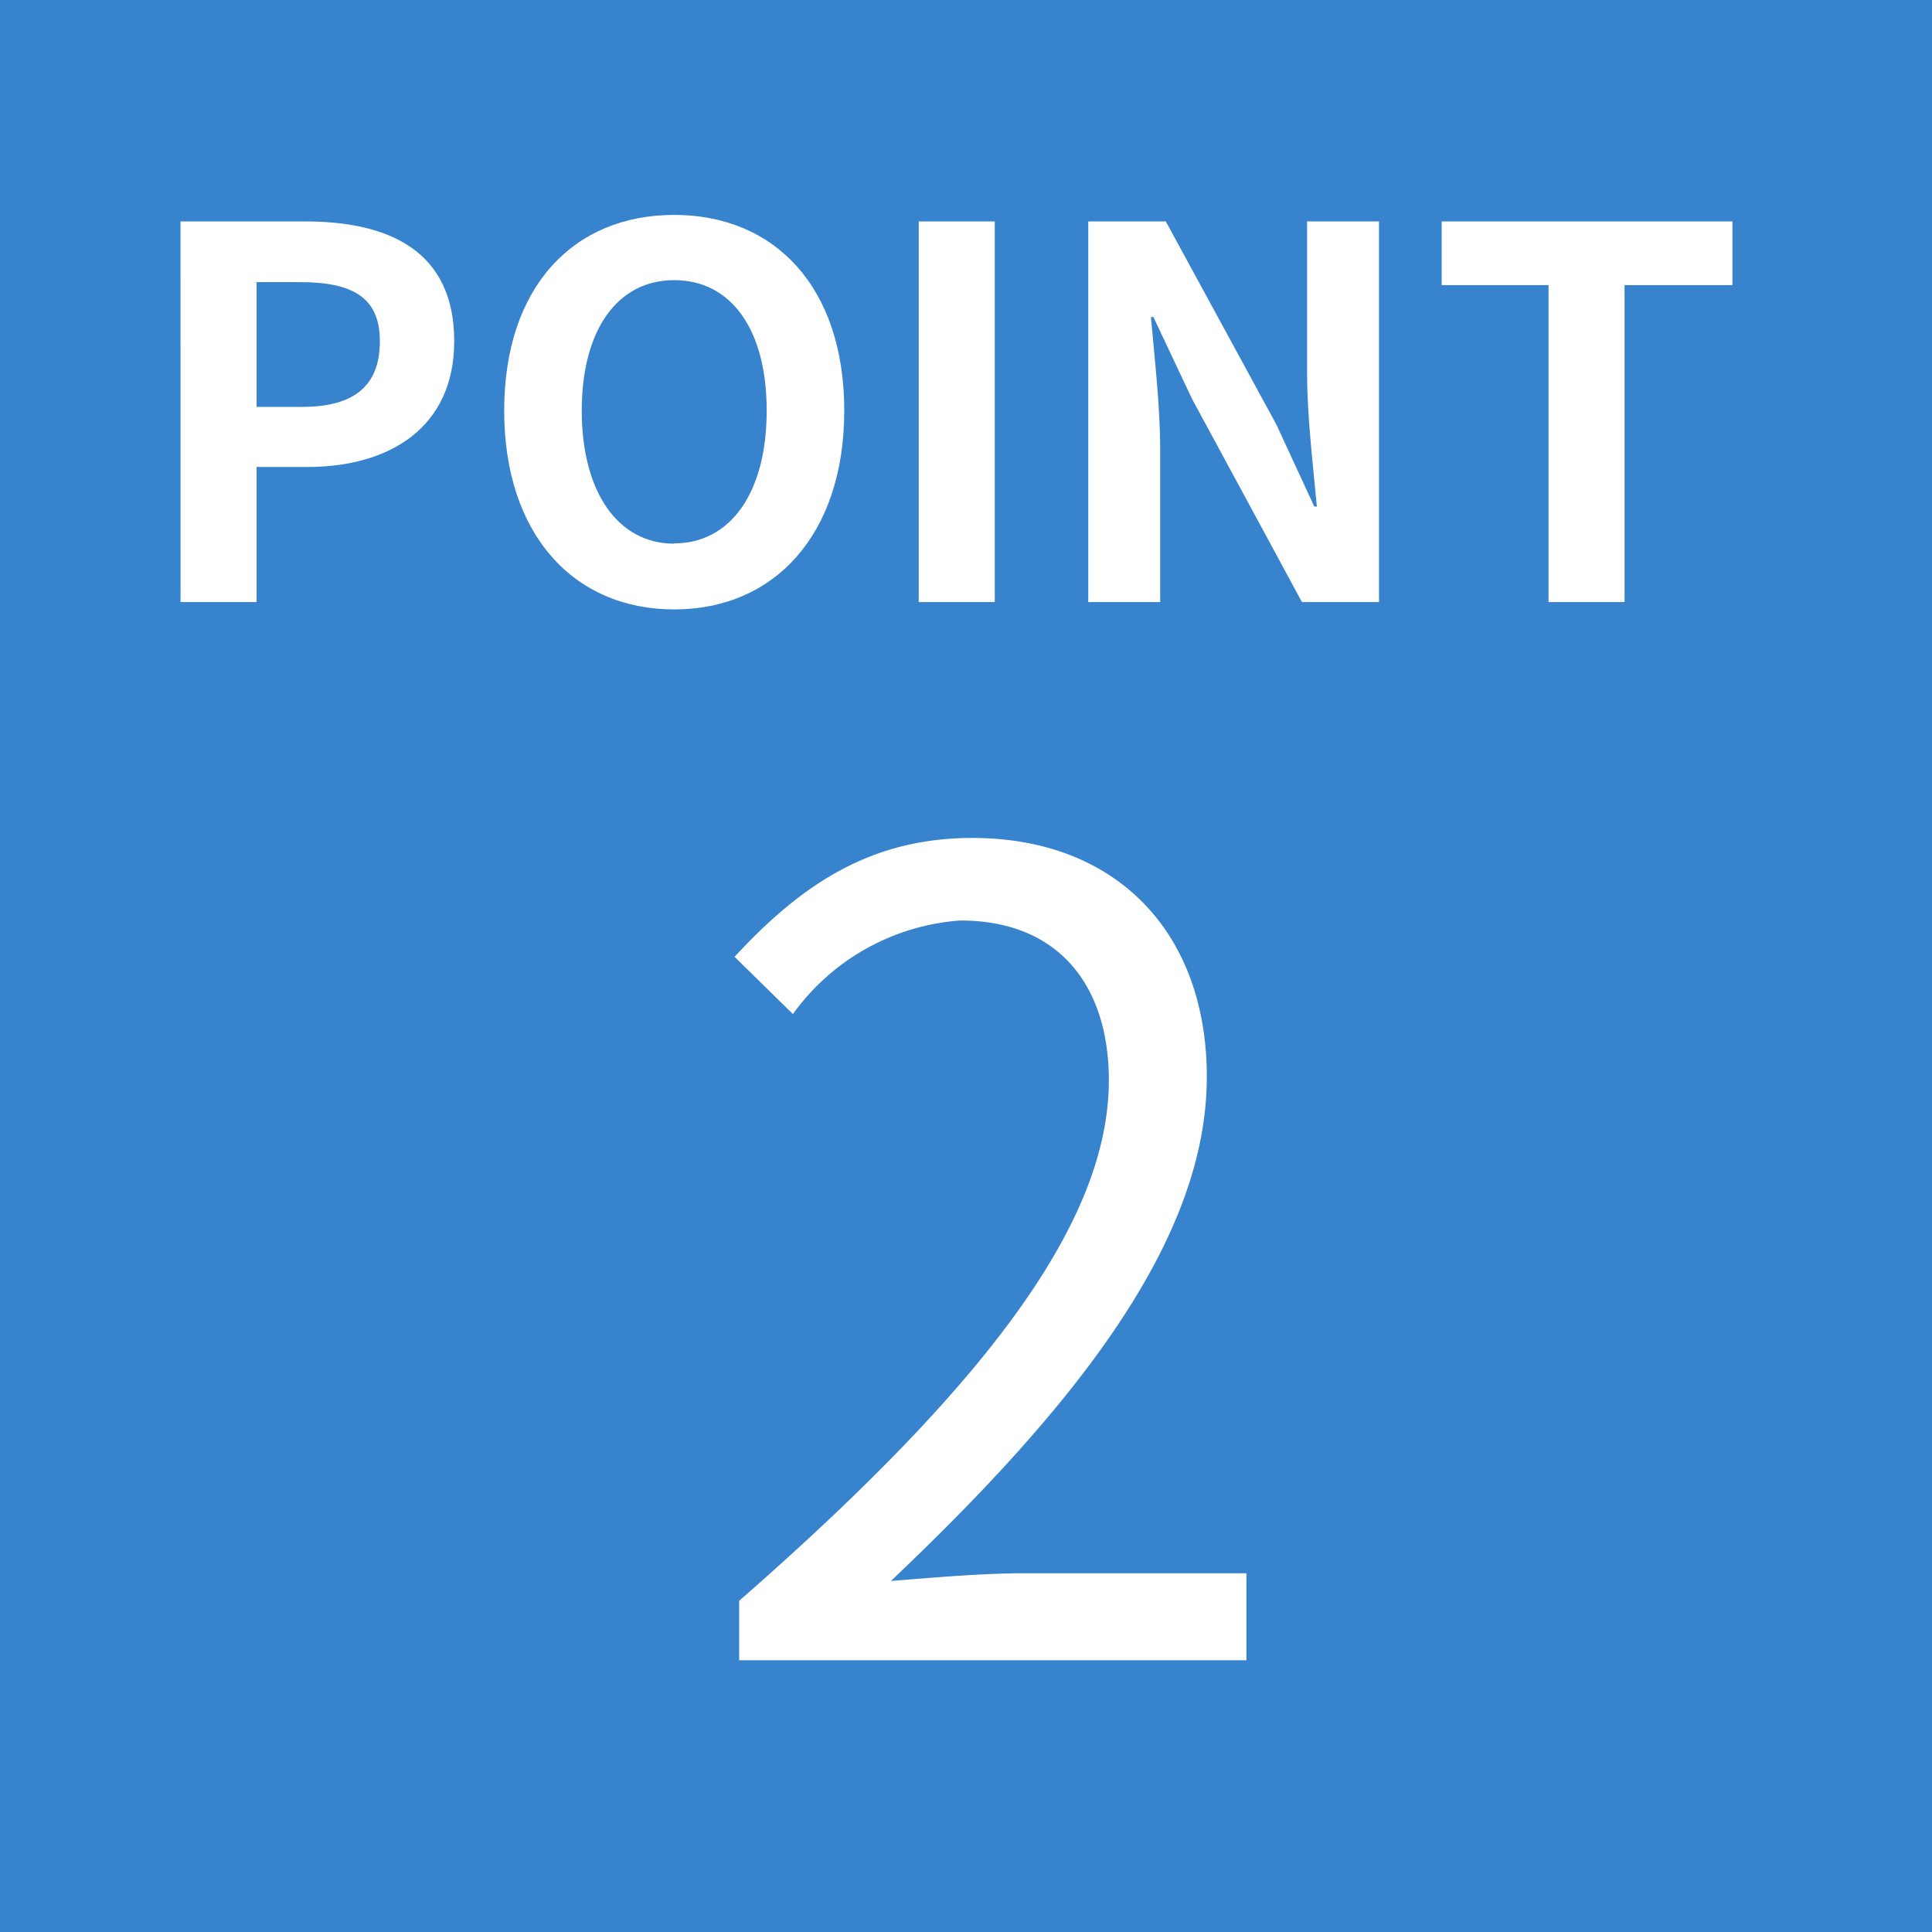 <svg xmlns="http://www.w3.org/2000/svg" width="52.654" height="52.654" viewBox="0 0 52.654 52.654">
  <g id="グループ_10189" data-name="グループ 10189" transform="translate(-949.999 -1646)">
    <g id="グループ_10187" data-name="グループ 10187" transform="translate(949.999 1646)">
      <rect id="長方形_3009" data-name="長方形 3009" width="52.654" height="52.654" transform="translate(0 0)" fill="#3783ce"/>
      <path id="パス_9424" data-name="パス 9424" d="M-20.713,0h2.072V-3.682h1.386c2.226,0,4-1.064,4-3.43,0-2.45-1.764-3.262-4.06-3.262h-3.4Zm2.072-5.32v-3.4h1.176c1.428,0,2.184.406,2.184,1.61S-15.967-5.32-17.4-5.32ZM-7.259.2c2.744,0,4.634-2.058,4.634-5.418s-1.89-5.334-4.634-5.334-4.634,1.96-4.634,5.334S-10,.2-7.259.2Zm0-1.792c-1.54,0-2.52-1.414-2.52-3.626s.98-3.556,2.52-3.556,2.52,1.33,2.52,3.556S-5.719-1.6-7.259-1.6ZM-.595,0H1.477V-10.374H-.595Zm4.62,0h1.96V-4.158c0-1.19-.154-2.492-.252-3.612H5.8l1.05,2.226L9.849,0h2.1V-10.374H9.989V-6.23c0,1.176.168,2.548.266,3.626h-.07L9.149-4.844l-3.01-5.53H4.025ZM16.569,0h2.072V-8.638h2.94v-1.736H13.657v1.736h2.912Z" transform="translate(25.634 16.409)" fill="#fff"/>
    </g>
    <path id="パス_9423" data-name="パス 9423" d="M-7,0H6.825V-2.37H.735c-1.11,0-2.46.12-3.6.21,5.16-4.89,8.61-9.36,8.61-13.74,0-3.93-2.46-6.51-6.39-6.51-2.79,0-4.68,1.29-6.48,3.24l1.59,1.56a6.158,6.158,0,0,1,4.56-2.55c2.73,0,4.05,1.83,4.05,4.35C3.075-12.03-.1-7.65-7-1.62Z" transform="translate(977.144 1691.247)" fill="#fff" stroke="rgba(0,0,0,0)" stroke-width="1"/>
  </g>
</svg>
